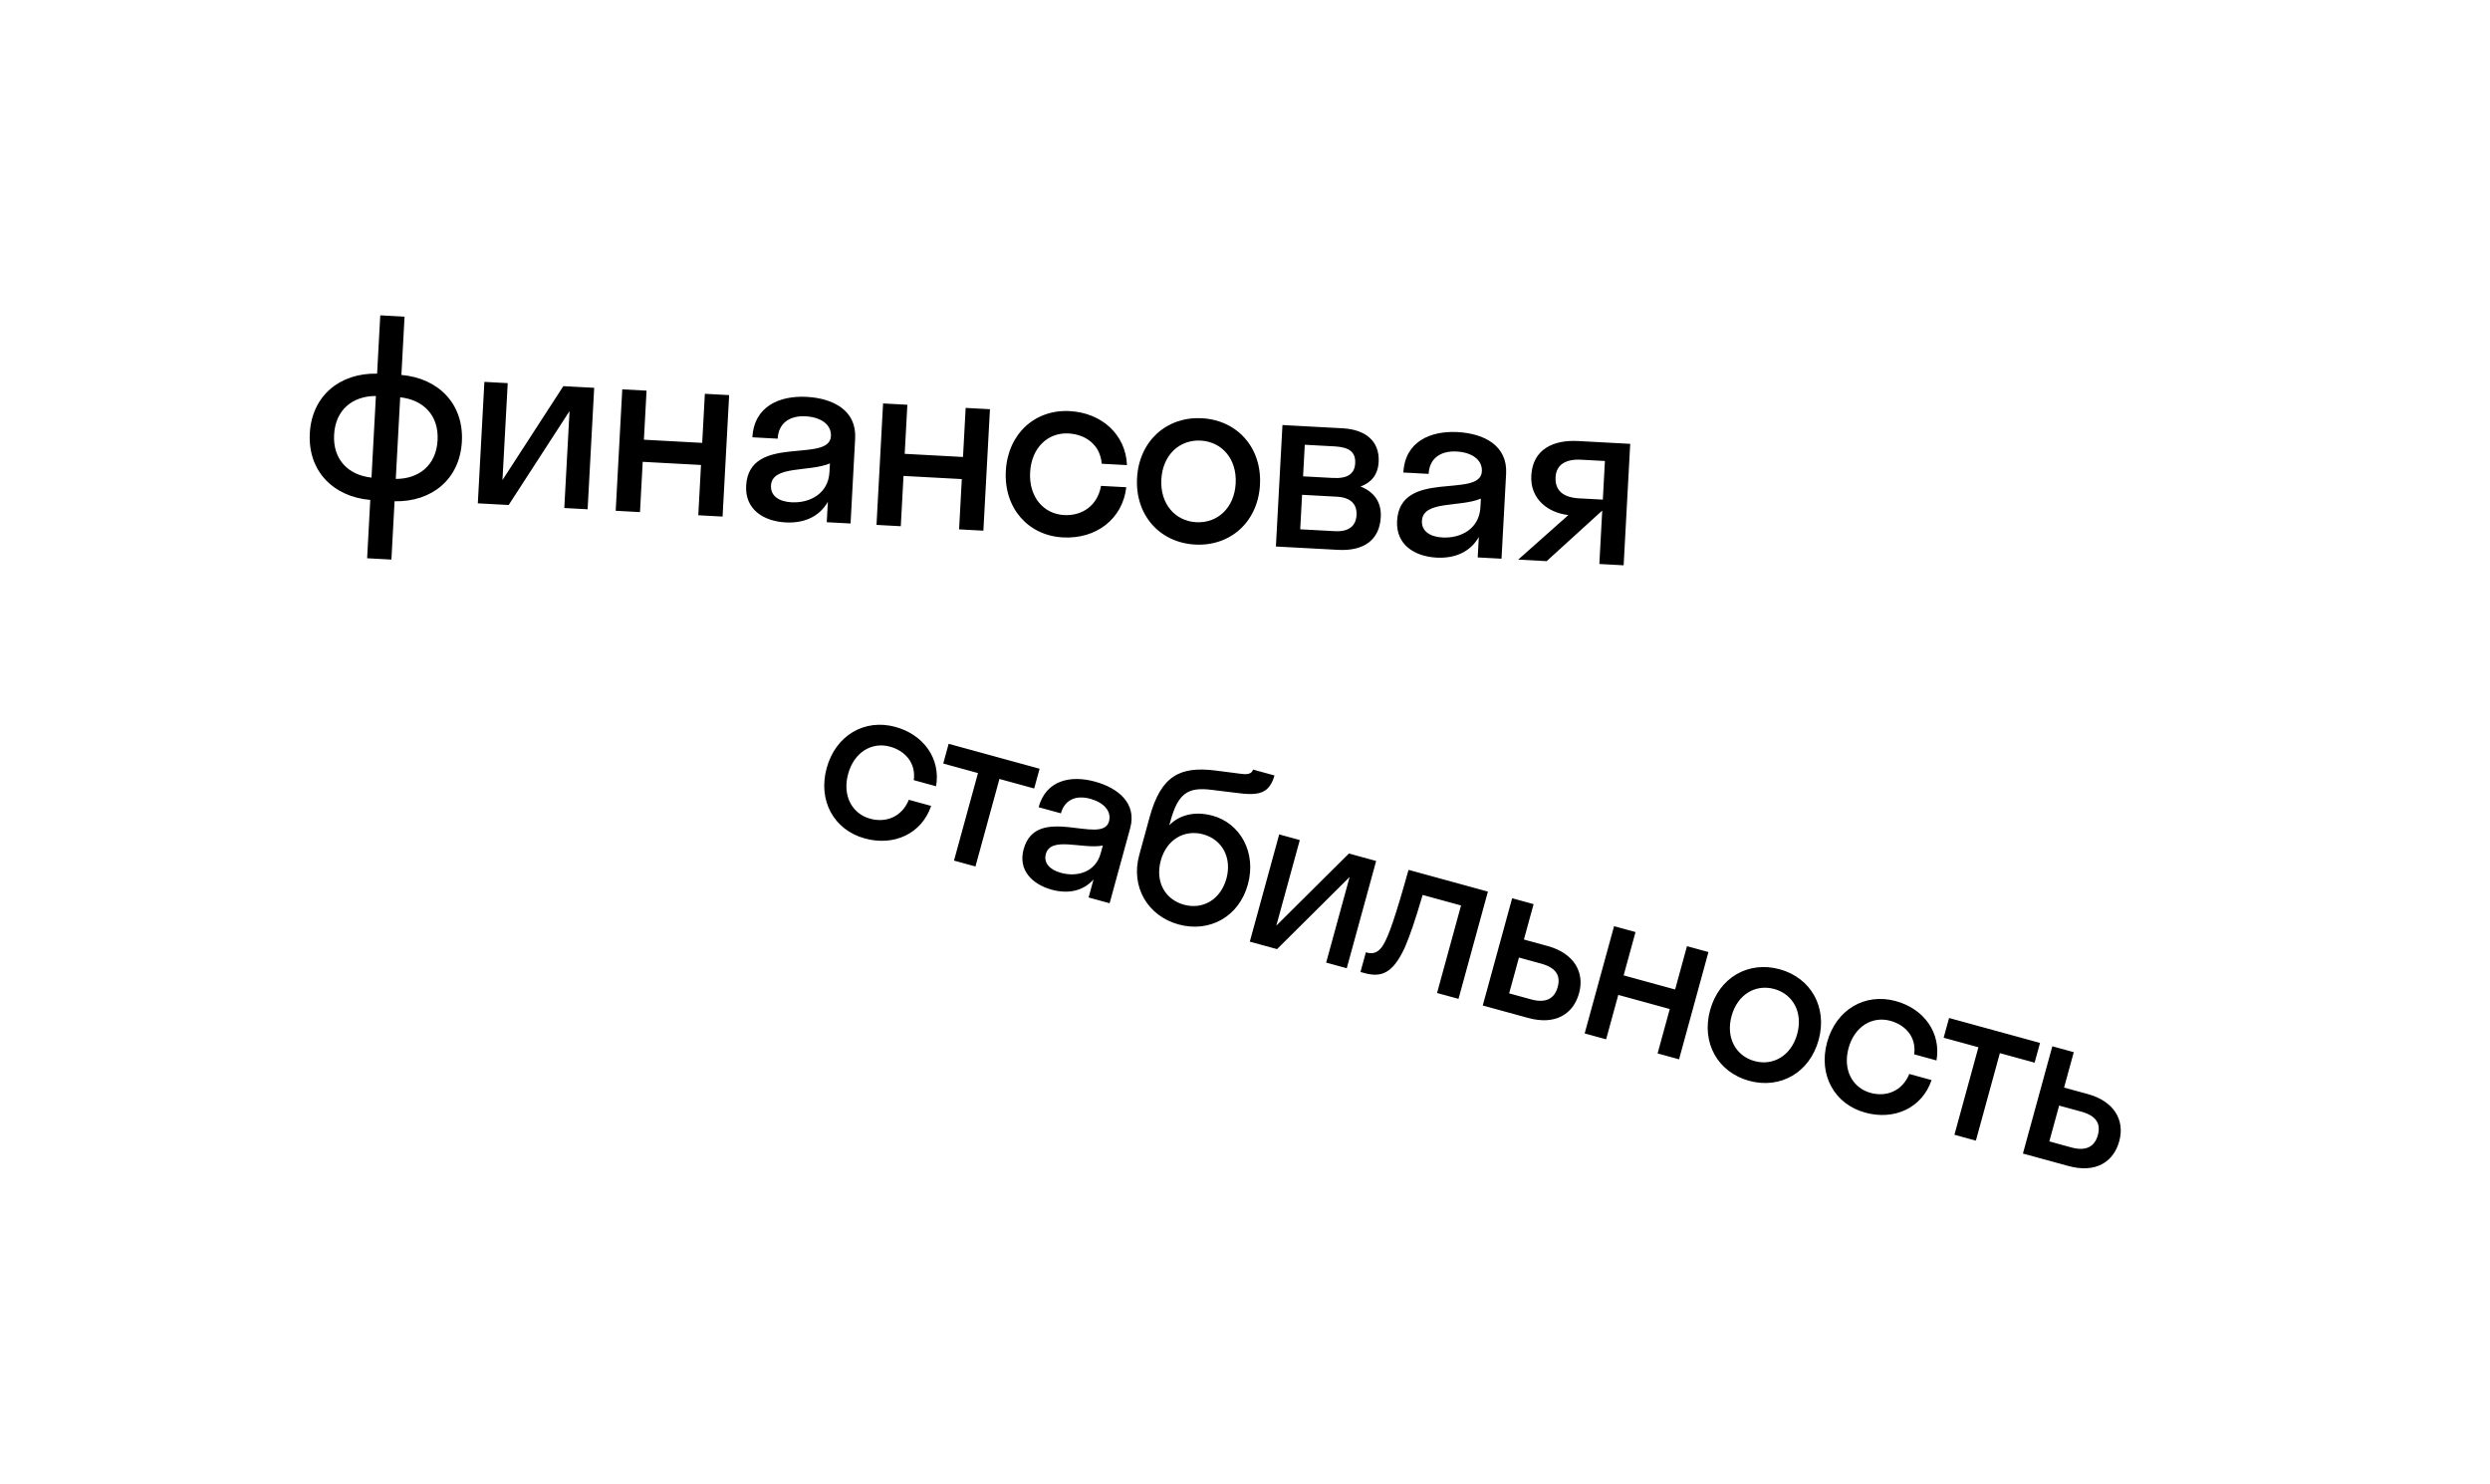 <?xml version="1.0" encoding="UTF-8"?> <svg xmlns="http://www.w3.org/2000/svg" width="250" height="149" viewBox="0 0 250 149" fill="none"> <path d="M28.313 63.732L165.205 71.136C167.592 71.265 169.869 70.105 171.175 68.087L180.553 53.616C181.791 51.705 181.923 49.272 180.898 47.238L173.135 31.841C172.05 29.697 169.916 28.298 167.529 28.169L30.637 20.765C28.25 20.636 25.973 21.796 24.667 23.814L15.399 38.117C14.093 40.131 13.955 42.694 15.036 44.837L22.71 60.056C23.788 62.2 25.926 63.602 28.313 63.732Z" fill="white"></path> <path d="M37.298 47.953L37.741 39.759C35.417 39.755 33.68 41.129 33.544 43.641C33.408 46.153 34.987 47.706 37.298 47.953ZM40.18 39.891L39.737 48.085C42.06 48.089 43.798 46.715 43.934 44.203C44.07 41.691 42.49 40.138 40.18 39.891ZM39.299 56.183L36.86 56.051L37.176 50.197C33.452 49.873 30.901 47.289 31.105 43.509C31.309 39.729 34.124 37.435 37.862 37.515L38.179 31.661L40.618 31.793L40.301 37.647C44.026 37.971 46.577 40.555 46.373 44.335C46.168 48.115 43.354 50.409 39.615 50.329L39.299 56.183ZM58.998 51.133L56.656 51.006L57.183 41.275L51.071 50.704L47.974 50.537L48.633 38.342L50.975 38.469L50.448 48.2L56.56 38.771L59.657 38.938L58.998 51.133ZM64.256 51.417L61.817 51.285L62.476 39.091L64.915 39.223L64.649 44.149L70.502 44.466L70.769 39.539L73.208 39.671L72.548 51.866L70.109 51.734L70.382 46.685L64.529 46.369L64.256 51.417ZM78.873 52.453C76.702 52.335 74.783 51.18 74.914 48.765C75.199 43.497 83.275 46.575 83.426 43.795C83.49 42.6 82.38 41.88 80.892 41.799C79.307 41.713 78.166 42.459 78.08 44.044L75.543 43.907C75.714 40.761 78.315 39.703 80.998 39.848C83.632 39.99 86.013 41.195 85.859 44.025L85.398 52.561L83.008 52.432L83.118 50.383C82.227 51.949 80.629 52.547 78.873 52.453ZM77.409 48.753C77.353 49.802 78.227 50.363 79.471 50.43C81.349 50.532 83.165 49.529 83.279 47.407L83.327 46.529C81.2 47.417 77.52 46.705 77.409 48.753ZM90.441 52.834L88.002 52.702L88.662 40.507L91.1 40.639L90.834 45.566L96.688 45.882L96.954 40.956L99.393 41.087L98.733 53.282L96.294 53.15L96.567 48.102L90.714 47.785L90.441 52.834ZM110.614 46.562C110.471 44.695 109.037 43.615 107.281 43.52C105.208 43.408 103.559 44.957 103.425 47.421C103.292 49.884 104.765 51.603 106.838 51.715C108.618 51.811 110.19 50.795 110.543 48.784L113.08 48.921C112.71 52.13 110.033 54.138 106.716 53.959C103.229 53.77 100.785 51.02 100.986 47.289C101.188 43.557 103.915 41.087 107.402 41.276C110.622 41.45 113.023 43.635 113.151 46.699L110.614 46.562ZM119.99 54.676C116.454 54.485 113.961 51.733 114.162 48.002C114.364 44.27 117.14 41.803 120.676 41.994C124.212 42.185 126.705 44.937 126.504 48.669C126.302 52.401 123.526 54.868 119.99 54.676ZM120.111 52.433C122.233 52.547 123.931 51 124.065 48.537C124.198 46.074 122.676 44.353 120.555 44.238C118.433 44.123 116.735 45.67 116.601 48.133C116.468 50.597 117.989 52.318 120.111 52.433ZM128.102 54.871L128.761 42.676L134.81 43.003C137.054 43.124 138.533 44.256 138.419 46.378C138.349 47.671 137.67 48.466 136.597 48.848C137.915 49.36 138.716 50.381 138.633 51.918C138.506 54.259 136.882 55.346 134.345 55.208L128.102 54.871ZM134.002 44.818L131.002 44.656L130.831 47.827L133.831 47.989C135.343 48.071 136.007 47.544 136.063 46.52C136.122 45.422 135.514 44.9 134.002 44.818ZM134.218 49.869L130.731 49.68L130.543 53.144L134.031 53.332C135.397 53.406 136.137 52.835 136.198 51.713C136.258 50.591 135.584 49.943 134.218 49.869ZM144.229 55.987C142.058 55.87 140.139 54.715 140.27 52.3C140.555 47.032 148.632 50.111 148.782 47.33C148.847 46.135 147.736 45.414 146.248 45.334C144.663 45.248 143.522 45.994 143.436 47.579L140.899 47.442C141.07 44.296 143.671 43.238 146.354 43.383C148.988 43.525 151.369 44.73 151.216 47.56L150.754 56.096L148.364 55.967L148.475 53.918C147.583 55.484 145.985 56.083 144.229 55.987ZM142.765 52.288C142.709 53.337 143.583 53.898 144.827 53.965C146.705 54.067 148.521 53.064 148.635 50.942L148.683 50.064C146.556 50.952 142.876 50.239 142.765 52.288ZM153.744 47.745C153.888 45.087 155.993 44.149 158.432 44.281L163.676 44.564L163.016 56.759L160.577 56.627L160.866 51.286L160.842 51.285L155.285 56.341L152.431 56.187L157.467 51.714C155.425 51.481 153.616 50.111 153.744 47.745ZM158.537 50.035L160.927 50.164L161.137 46.286L158.746 46.157C157.21 46.074 156.249 46.658 156.182 47.902C156.106 49.292 157 49.952 158.537 50.035Z" fill="black"></path> <path d="M211.978 88.159L97.276 57.05C86.092 53.984 74.55 60.526 71.499 71.657L71.448 71.844C68.397 82.976 74.992 94.487 86.175 97.553L87.098 97.806L85.019 105.394C84.154 108.548 85.926 110.101 88.954 108.846L104.239 102.507L200.873 128.665C212.057 131.73 223.599 125.189 226.65 114.057L226.701 113.87C229.756 102.736 223.165 91.225 211.978 88.159Z" fill="white"></path> <mask id="mask0_19230_28587" style="mask-type:alpha" maskUnits="userSpaceOnUse" x="70" y="56" width="165" height="75"> <path d="M219.364 89.466L97.275 57.048C86.091 53.983 74.549 60.524 71.498 71.656L71.447 71.842C68.396 82.974 74.991 94.486 86.174 97.551L87.097 97.804L85.017 105.393C84.153 108.546 85.925 110.1 88.953 108.844L104.238 102.505L208.259 129.971C219.442 133.036 230.984 126.495 234.035 115.363L234.086 115.177C237.142 104.042 230.551 92.532 219.364 89.466Z" fill="#00C1FF"></path> </mask> <g mask="url(#mask0_19230_28587)"> <g filter="url(#filter0_f_19230_28587)"> <path d="M28.309 63.73L165.201 71.134C167.588 71.263 169.865 70.103 171.171 68.085L180.55 53.614C181.787 51.703 181.919 49.27 180.895 47.236L173.131 31.839C172.046 29.695 169.912 28.296 167.525 28.167L30.633 20.763C28.246 20.634 25.969 21.794 24.663 23.812L15.396 38.115C14.089 40.129 13.951 42.692 15.032 44.836L22.707 60.054C23.784 62.198 25.922 63.601 28.309 63.73Z" fill="white"></path> </g> </g> <path d="M91.744 78.33C91.977 76.635 90.905 75.391 89.354 74.966C87.524 74.465 85.75 75.53 85.154 77.705C84.558 79.88 85.54 81.701 87.371 82.203C88.943 82.634 90.544 82.031 91.249 80.302L93.489 80.916C92.538 83.712 89.757 84.987 86.828 84.184C83.748 83.34 82.097 80.41 83 77.115C83.903 73.82 86.818 72.141 89.897 72.985C92.74 73.764 94.463 76.181 93.984 78.944L91.744 78.33ZM97.937 86.998L95.783 86.407L98.192 77.62L94.703 76.664L95.246 74.682L104.377 77.185L103.834 79.167L100.345 78.21L97.937 86.998ZM105.598 89.329C103.681 88.803 102.19 87.399 102.774 85.267C104.049 80.615 110.67 84.93 111.343 82.475C111.632 81.419 110.779 80.561 109.466 80.201C108.066 79.817 106.902 80.262 106.518 81.662L104.278 81.048C105.04 78.27 107.569 77.828 109.938 78.478C112.264 79.115 114.158 80.653 113.473 83.151L111.407 90.689L109.296 90.111L109.792 88.302C108.692 89.528 107.148 89.754 105.598 89.329ZM105.007 85.74C104.753 86.666 105.426 87.337 106.524 87.638C108.183 88.092 109.999 87.548 110.512 85.674L110.725 84.899C108.652 85.28 105.503 83.931 105.007 85.74ZM121.761 81.903C124.475 82.647 126.181 85.546 125.29 88.798C124.398 92.05 121.431 93.668 118.33 92.818C115.25 91.974 113.5 89.063 114.38 85.854L115.425 82.042C116.582 77.821 118.535 76.944 121.988 77.358L124.694 77.706C125.478 77.805 125.705 77.566 125.809 77.27L127.963 77.861C127.43 79.636 126.491 79.935 124.104 79.605L121.662 79.306C119.248 78.991 118.273 79.674 117.512 82.452L117.4 82.861C118.371 81.854 119.909 81.395 121.761 81.903ZM118.873 90.837C120.811 91.368 122.569 90.275 123.136 88.208C123.697 86.162 122.747 84.304 120.809 83.772C118.892 83.247 117.118 84.312 116.545 86.401C115.967 88.512 116.956 90.311 118.873 90.837ZM135.216 97.215L133.149 96.648L135.504 88.055L128.217 95.296L125.482 94.547L128.433 83.778L130.501 84.345L128.145 92.938L135.433 85.696L138.168 86.446L135.216 97.215ZM146.437 100.29L144.283 99.7L146.691 90.912L142.836 89.856C142.102 92.364 141.528 94.036 141.037 95.151C139.847 97.72 138.705 98.171 136.982 97.698L136.594 97.592L137.137 95.611L137.309 95.658C137.891 95.817 138.459 95.603 138.899 94.843C139.411 93.988 140.069 92.177 141.419 87.337L149.388 89.521L146.437 100.29ZM158.542 99.717C157.957 101.85 156.129 102.946 153.436 102.208L148.871 100.957L151.822 90.188L153.976 90.778L153.002 94.332L155.392 94.987C157.998 95.702 159.126 97.585 158.542 99.717ZM154.724 96.749L152.506 96.141L151.52 99.738L153.738 100.346C155.203 100.747 156.075 100.269 156.394 99.106C156.719 97.921 156.189 97.151 154.724 96.749ZM161.257 104.352L159.103 103.761L162.055 92.993L164.208 93.583L163.016 97.933L168.185 99.35L169.377 95L171.531 95.59L168.58 106.359L166.426 105.768L167.648 101.31L162.479 99.893L161.257 104.352ZM175.612 108.517C172.489 107.661 170.794 104.719 171.697 101.424C172.601 98.129 175.558 96.462 178.681 97.318C181.804 98.174 183.498 101.116 182.595 104.411C181.692 107.706 178.735 109.373 175.612 108.517ZM176.155 106.536C178.028 107.049 179.845 105.996 180.442 103.821C181.038 101.645 180.012 99.813 178.138 99.299C176.264 98.786 174.447 99.839 173.851 102.015C173.255 104.19 174.281 106.022 176.155 106.536ZM192.188 105.859C192.421 104.163 191.35 102.92 189.799 102.495C187.968 101.994 186.194 103.059 185.598 105.234C185.002 107.409 185.985 109.23 187.816 109.732C189.388 110.163 190.989 109.559 191.694 107.831L193.934 108.445C192.983 111.241 190.202 112.516 187.273 111.713C184.193 110.869 182.541 107.939 183.445 104.644C184.348 101.349 187.262 99.67 190.342 100.514C193.185 101.293 194.907 103.71 194.428 106.473L192.188 105.859ZM198.382 114.526L196.228 113.936L198.636 105.149L195.147 104.193L195.69 102.211L204.822 104.714L204.279 106.695L200.79 105.739L198.382 114.526ZM212.776 114.581C212.192 116.714 210.363 117.81 207.671 117.072L203.105 115.821L206.056 105.052L208.21 105.643L207.236 109.196L209.627 109.851C212.233 110.566 213.361 112.449 212.776 114.581ZM208.959 111.613L206.74 111.005L205.755 114.602L207.973 115.21C209.437 115.611 210.31 115.133 210.628 113.97C210.953 112.785 210.423 112.015 208.959 111.613Z" fill="black"></path> <defs> <filter id="filter0_f_19230_28587" x="7.982" y="14.428" width="179.924" height="63.043" filterUnits="userSpaceOnUse" color-interpolation-filters="sRGB"> <feFlood flood-opacity="0" result="BackgroundImageFix"></feFlood> <feBlend mode="normal" in="SourceGraphic" in2="BackgroundImageFix" result="shape"></feBlend> <feGaussianBlur stdDeviation="3.163" result="effect1_foregroundBlur_19230_28587"></feGaussianBlur> </filter> </defs> </svg> 